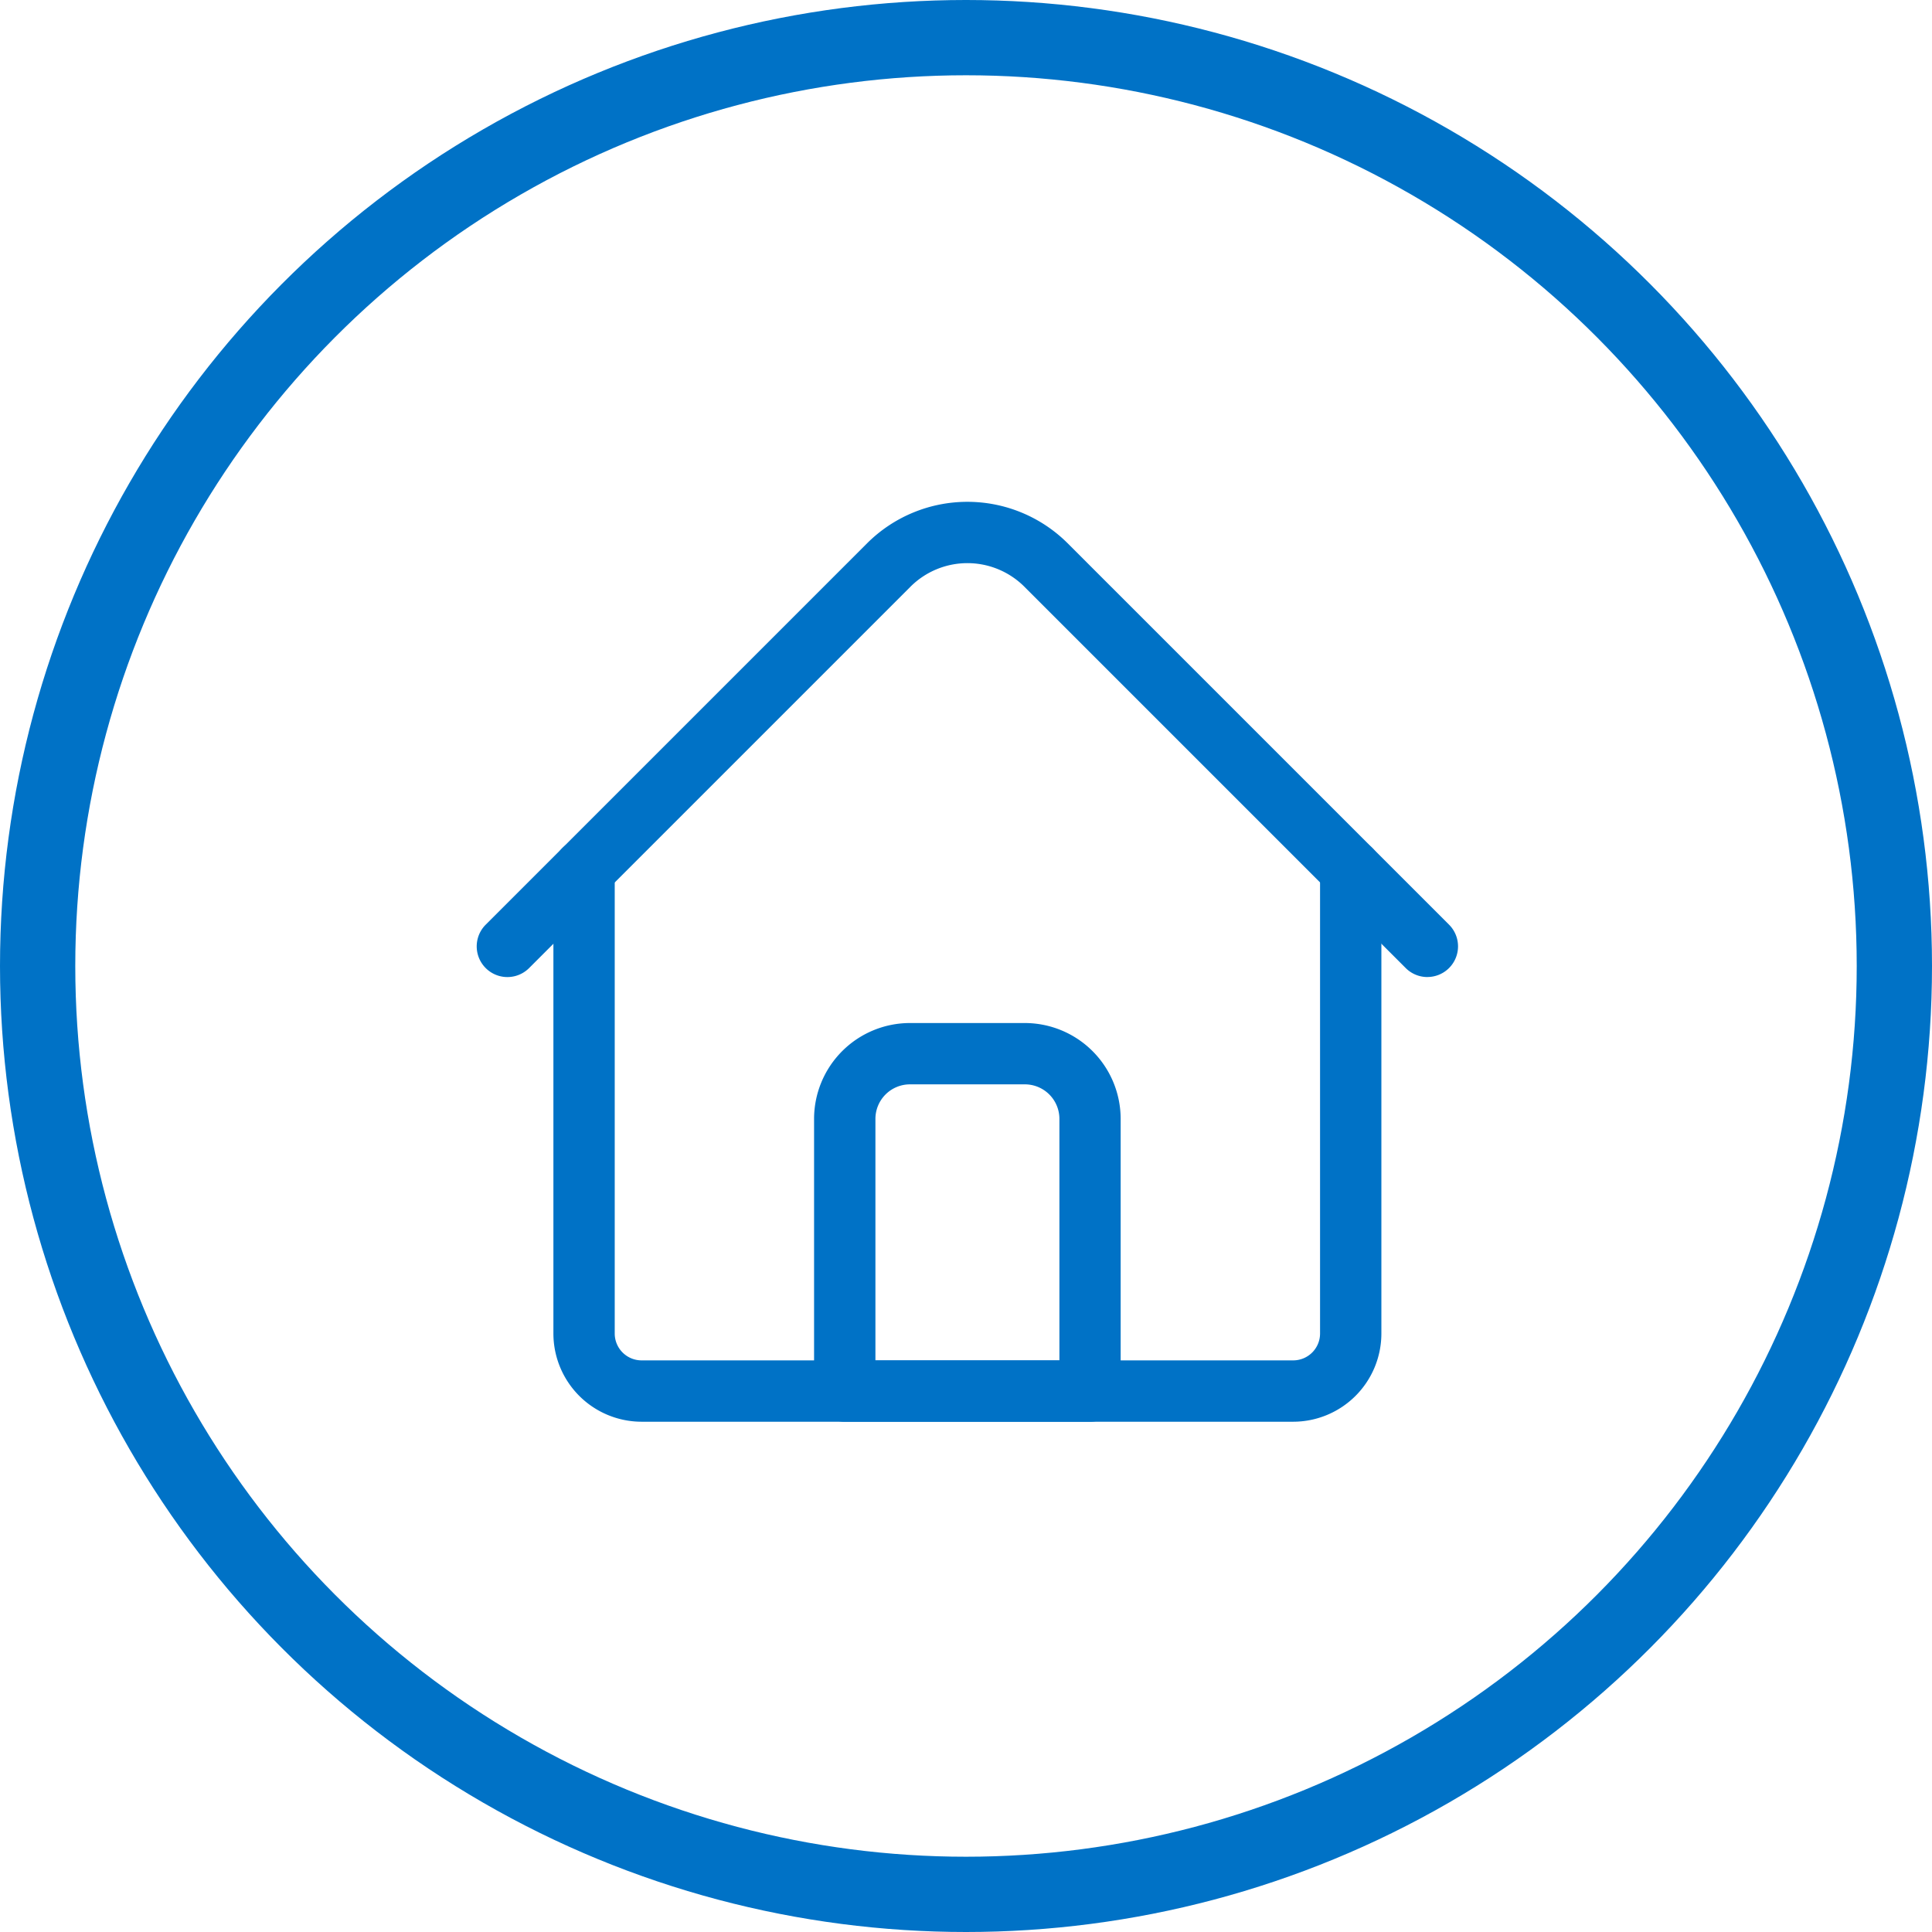<?xml version="1.0" encoding="UTF-8"?> <svg xmlns="http://www.w3.org/2000/svg" width="77" height="77" viewBox="0 0 77 77"> <g id="Group_3741" data-name="Group 3741" transform="translate(-230 -5939)"> <g id="Ellipse_37" data-name="Ellipse 37" transform="translate(230 5939)" fill="none" stroke="#0072c6" stroke-width="3"> <circle cx="38.5" cy="38.5" r="38.5" stroke="none"></circle> <circle cx="38.5" cy="38.5" r="37" fill="none"></circle> </g> <g id="browser" transform="translate(249 5942.983)"> <path id="Path_2270" data-name="Path 2270" d="M69.486,215.186H43.514A3.518,3.518,0,0,1,40,211.673V193.185a1.222,1.222,0,0,1,2.444,0v18.487a1.071,1.071,0,0,0,1.069,1.069H69.486a1.071,1.071,0,0,0,1.069-1.069V193.185a1.222,1.222,0,0,1,2.444,0v18.487A3.518,3.518,0,0,1,69.486,215.186Z" transform="translate(-36.944 -162.506)" fill="#0072c6"></path> <path id="Path_2271" data-name="Path 2271" d="M37.889,34.957a1.218,1.218,0,0,1-.864-.358l-15.2-15.2a3.212,3.212,0,0,0-4.537,0L2.087,34.6A1.222,1.222,0,0,1,.358,32.87l15.2-15.2a5.659,5.659,0,0,1,7.994,0l15.2,15.2a1.222,1.222,0,0,1-.864,2.086Z" transform="translate(0)" fill="#0072c6"></path> <path id="Path_2272" data-name="Path 2272" d="M187,303.872h-9.778A1.222,1.222,0,0,1,176,302.649V291.8a3.824,3.824,0,0,1,3.819-3.819H184.4a3.824,3.824,0,0,1,3.819,3.819v10.847A1.222,1.222,0,0,1,187,303.872Zm-8.555-2.444h7.333V291.8a1.377,1.377,0,0,0-1.375-1.375h-4.583a1.377,1.377,0,0,0-1.375,1.375Z" transform="translate(-162.555 -251.191)" fill="#0072c6"></path> </g> </g> </svg> 